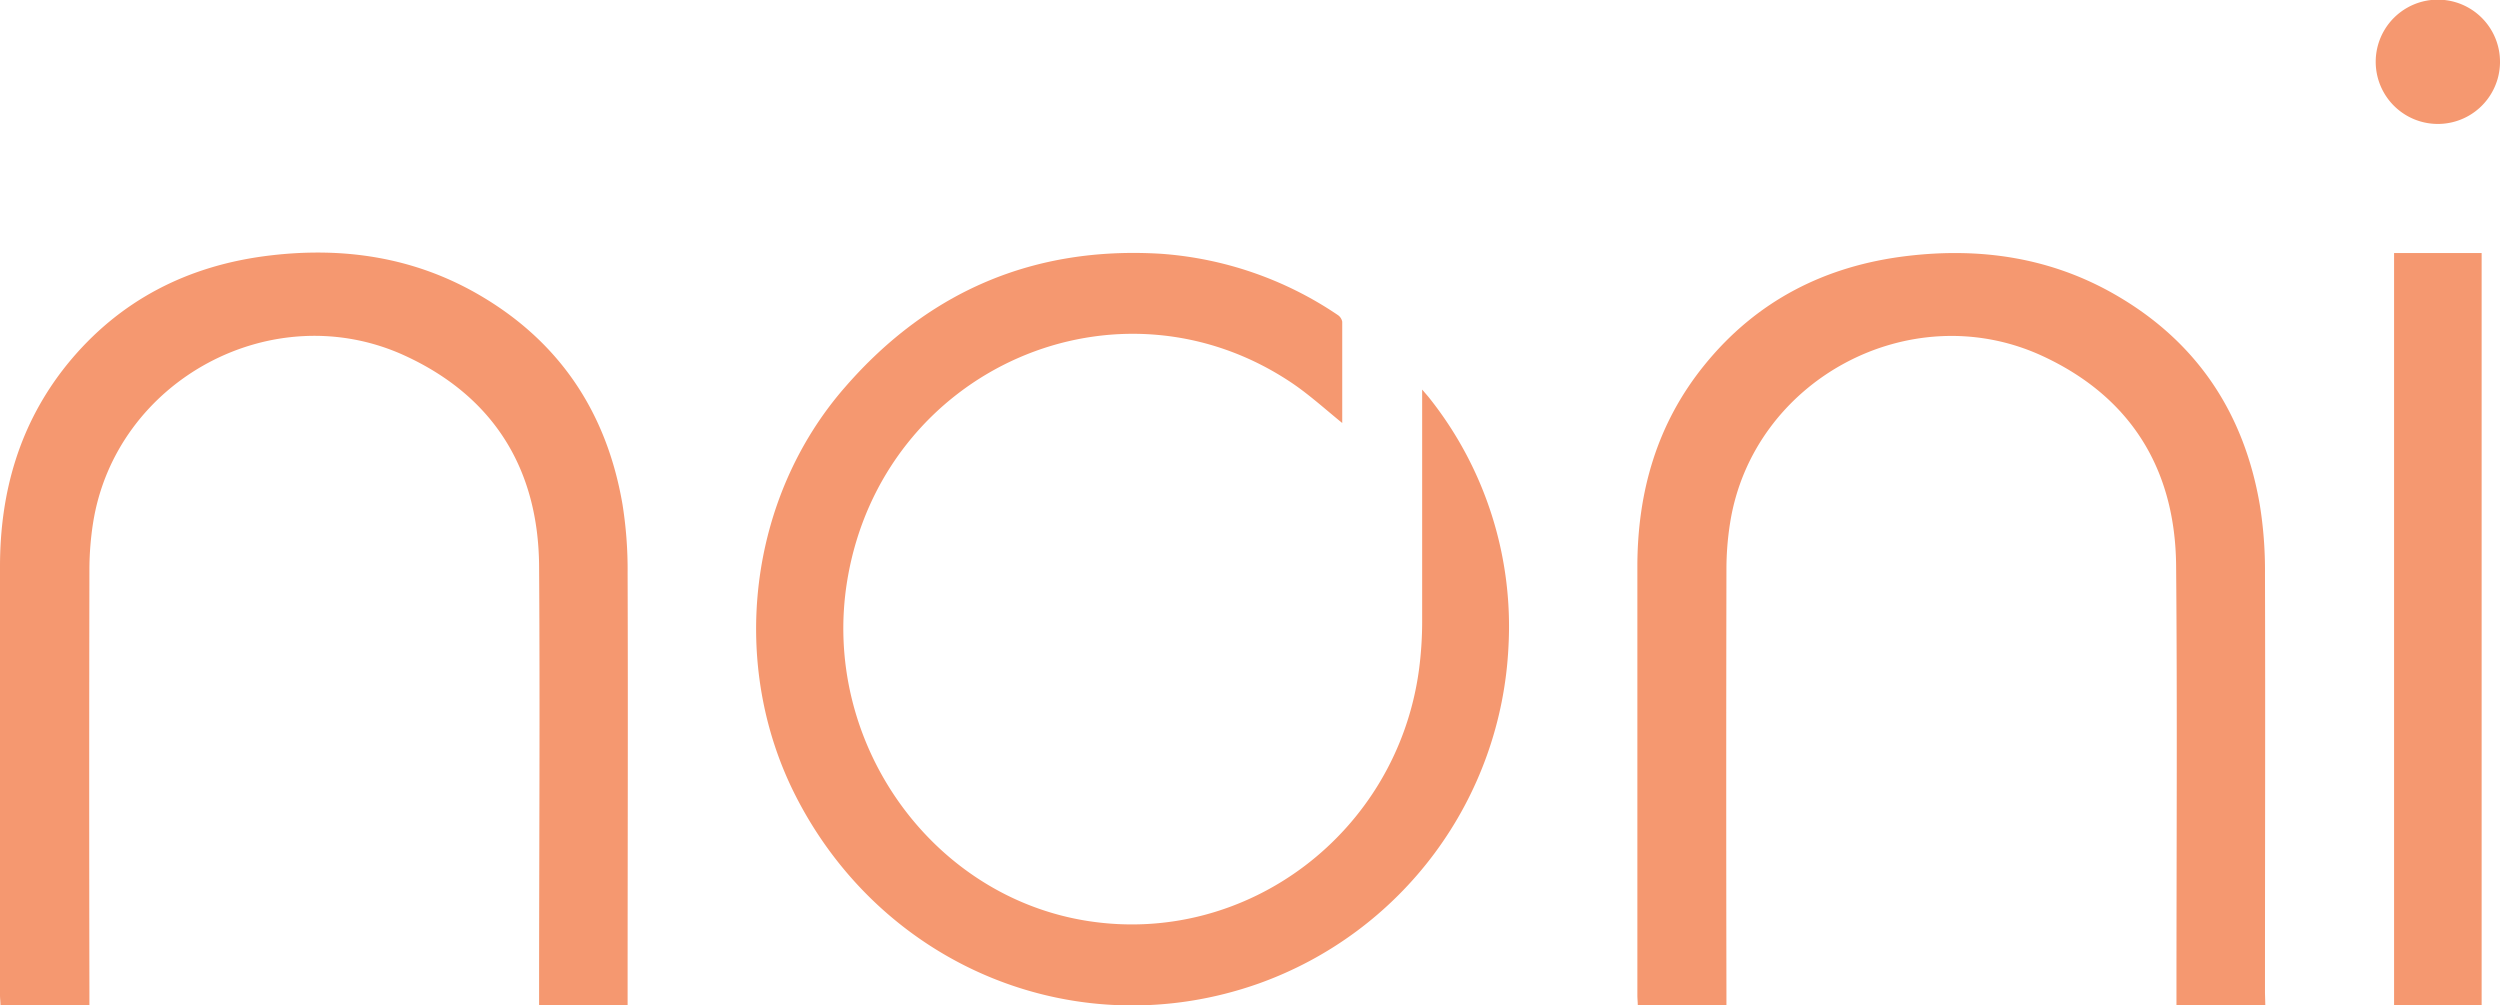 <svg xmlns="http://www.w3.org/2000/svg" viewBox="0 0 363.48 146.19"><defs><style>.cls-1{fill:#f59870;}</style></defs><title>noni</title><g id="katman_2" data-name="katman 2"><g id="katman_1-2" data-name="katman 1"><path class="cls-1" d="M195.22,61.56c-2.46-2-4.67-4-7.11-5.69-25.46-17.38-59.82-2.28-64.92,28.48-3.87,23.39,12.15,46.05,35.06,49.57,23.13,3.56,44.82-12.88,48.05-36.47a53.7,53.7,0,0,0,.47-6.94c0-10.65,0-21.3,0-31.95V56.64c.51.6.82.94,1.11,1.31A53.36,53.36,0,0,1,219.32,94,54.82,54.82,0,0,1,183,143c-26.13,9.25-54.49-2.21-67.27-27.19-9.81-19.17-7-43.37,7.15-59.54,12.17-14,27.51-20.46,45.81-19.38a52.46,52.46,0,0,1,25.77,8.88,1.53,1.53,0,0,1,.69,1c0,4.88,0,9.75,0,14.73"/><path class="cls-1" d="M12.93,146.19H.07c0-.51-.07-1-.07-1.52V82.39C0,71.54,2.83,61.59,9.75,53c7.6-9.37,17.62-14.45,29.54-15.86,10.64-1.26,20.84.24,30.21,5.64,11.85,6.83,18.71,17.19,21,30.52a60.52,60.52,0,0,1,.75,10c.07,20.32,0,40.65,0,61v1.88H78.38v-1.81c0-20.71.14-41.43,0-62.14-.12-14-6.56-24.54-19.45-30.49-19.21-8.88-42.12,3.5-45.4,24.3a44.28,44.28,0,0,0-.53,6.7q-.06,30.72,0,61.42v2"/><path class="cls-1" d="M329.36,146.19H316.44v-1.8c0-20.72.13-41.43-.05-62.14-.12-14-6.56-24.54-19.45-30.5-19.21-8.87-42.13,3.5-45.4,24.29a43.06,43.06,0,0,0-.53,6.71q-.06,30.71,0,61.42v2H238.12c0-.46-.06-1-.06-1.46q0-31.14,0-62.28c0-10.85,2.82-20.81,9.75-29.35,7.59-9.38,17.61-14.46,29.53-15.87,10.64-1.26,20.84.24,30.21,5.64,11.85,6.82,18.71,17.18,21,30.51a59.62,59.62,0,0,1,.76,10c.06,20.33,0,40.66,0,61Z"/><rect class="cls-1" x="348.08" y="36.79" width="12.73" height="109.4"/><path class="cls-1" d="M363.48,9.11a9,9,0,0,1-18.07-.25,9,9,0,0,1,18.07.25"/></g></g></svg>